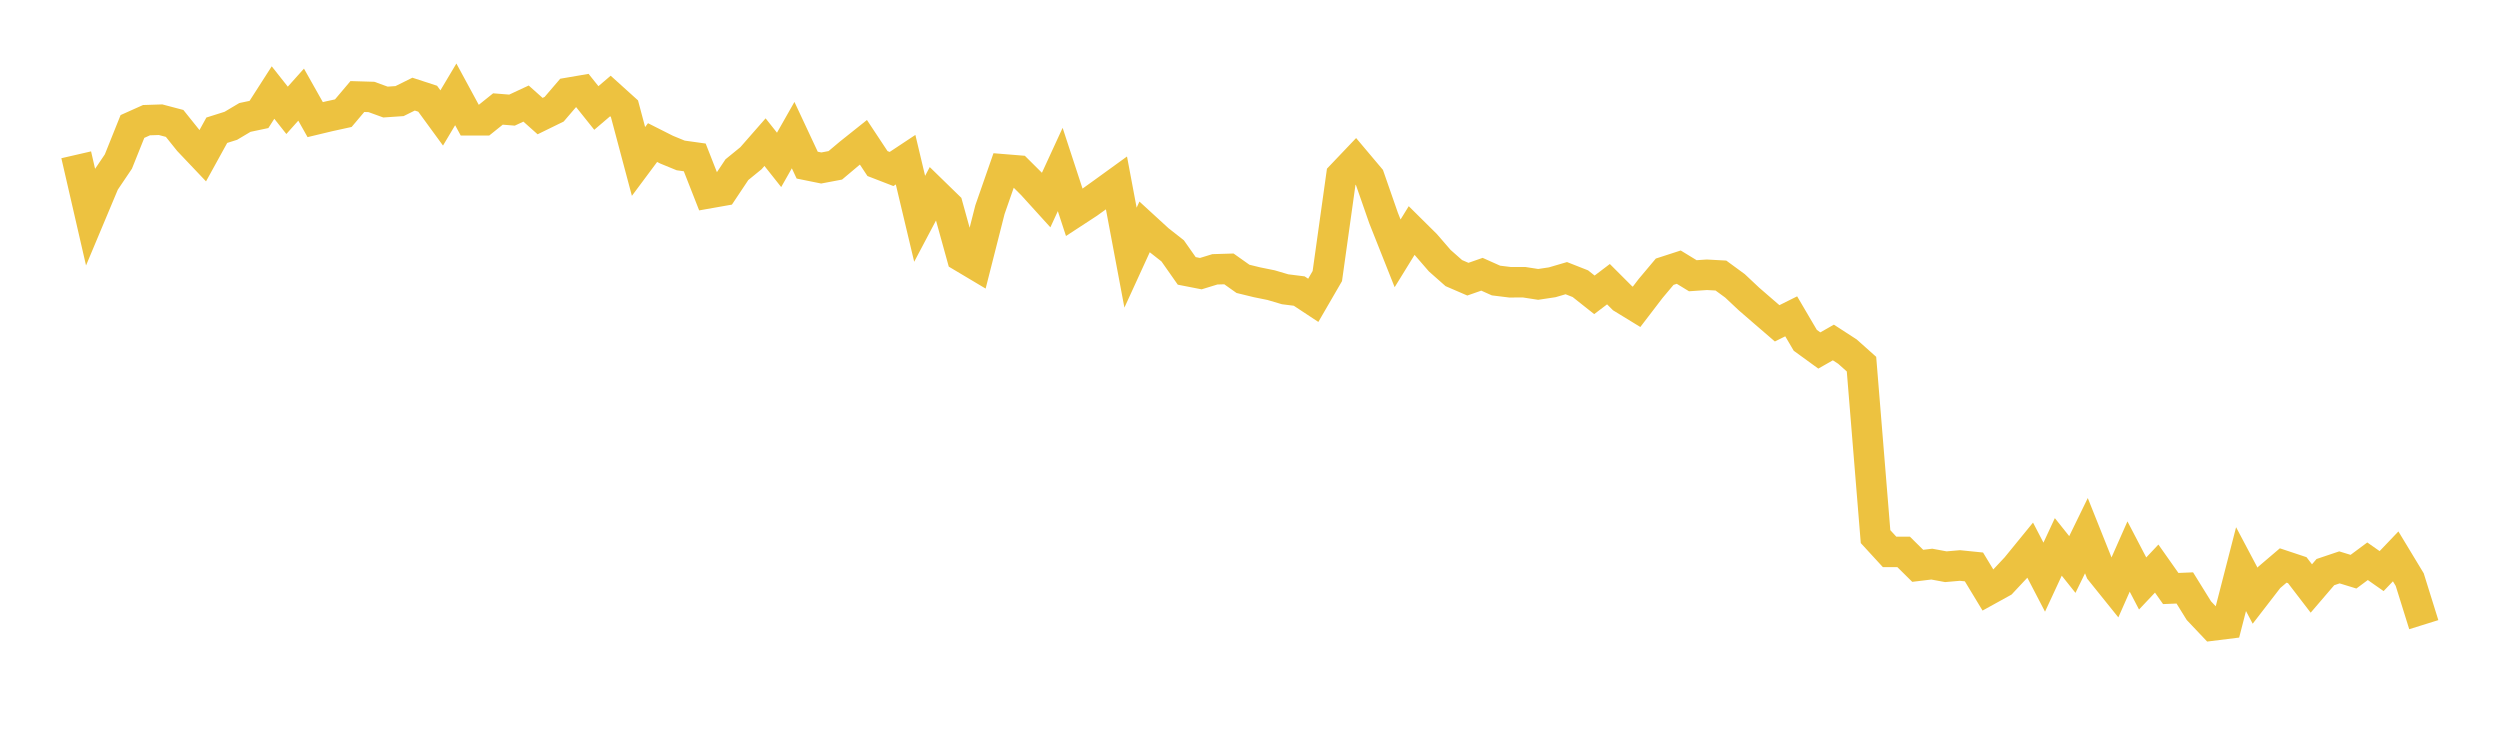 <svg width="164" height="48" xmlns="http://www.w3.org/2000/svg" xmlns:xlink="http://www.w3.org/1999/xlink"><path fill="none" stroke="rgb(237,194,64)" stroke-width="2" d="M5,10.155L5.922,14.164L6.844,11.965L7.766,10.597L8.689,8.296L9.611,7.883L10.533,7.853L11.455,8.096L12.377,9.246L13.299,10.218L14.222,8.543L15.144,8.252L16.066,7.704L16.988,7.509L17.91,6.071L18.832,7.238L19.754,6.208L20.677,7.847L21.599,7.626L22.521,7.424L23.443,6.333L24.365,6.36L25.287,6.695L26.21,6.632L27.132,6.175L28.054,6.476L28.976,7.738L29.898,6.19L30.82,7.891L31.743,7.89L32.665,7.15L33.587,7.224L34.509,6.794L35.431,7.616L36.353,7.165L37.275,6.089L38.198,5.931L39.12,7.084L40.042,6.297L40.964,7.13L41.886,10.591L42.808,9.353L43.731,9.819L44.653,10.197L45.575,10.326L46.497,12.675L47.419,12.512L48.341,11.13L49.263,10.379L50.186,9.325L51.108,10.488L52.03,8.863L52.952,10.833L53.874,11.02L54.796,10.846L55.719,10.07L56.641,9.335L57.563,10.729L58.485,11.086L59.407,10.475L60.329,14.354L61.251,12.609L62.174,13.508L63.096,16.837L64.018,17.386L64.94,13.757L65.862,11.111L66.784,11.186L67.707,12.105L68.629,13.121L69.551,11.118L70.473,13.932L71.395,13.33L72.317,12.668L73.24,12L74.162,16.902L75.084,14.888L76.006,15.733L76.928,16.457L77.85,17.771L78.772,17.951L79.695,17.668L80.617,17.64L81.539,18.293L82.461,18.518L83.383,18.705L84.305,18.977L85.228,19.093L86.15,19.701L87.072,18.111L87.994,11.522L88.916,10.554L89.838,11.648L90.76,14.296L91.683,16.62L92.605,15.123L93.527,16.036L94.449,17.101L95.371,17.916L96.293,18.314L97.216,17.991L98.138,18.403L99.06,18.517L99.982,18.514L100.904,18.656L101.826,18.518L102.749,18.247L103.671,18.61L104.593,19.341L105.515,18.642L106.437,19.564L107.359,20.128L108.281,18.923L109.204,17.824L110.126,17.525L111.048,18.088L111.97,18.025L112.892,18.076L113.814,18.751L114.737,19.618L115.659,20.416L116.581,21.21L117.503,20.751L118.425,22.322L119.347,22.992L120.269,22.467L121.192,23.065L122.114,23.888L123.036,35.202L123.958,36.206L124.88,36.206L125.802,37.118L126.725,37.006L127.647,37.177L128.569,37.097L129.491,37.19L130.413,38.714L131.335,38.205L132.257,37.221L133.18,36.09L134.102,37.862L135.024,35.876L135.946,37.032L136.868,35.14L137.79,37.447L138.713,38.594L139.635,36.508L140.557,38.276L141.479,37.299L142.401,38.607L143.323,38.569L144.246,40.059L145.168,41.032L146.09,40.917L147.012,37.335L147.934,39.076L148.856,37.882L149.778,37.096L150.701,37.403L151.623,38.605L152.545,37.53L153.467,37.22L154.389,37.503L155.311,36.818L156.234,37.464L157.156,36.498L158.078,38.023L159,40.978"></path></svg>